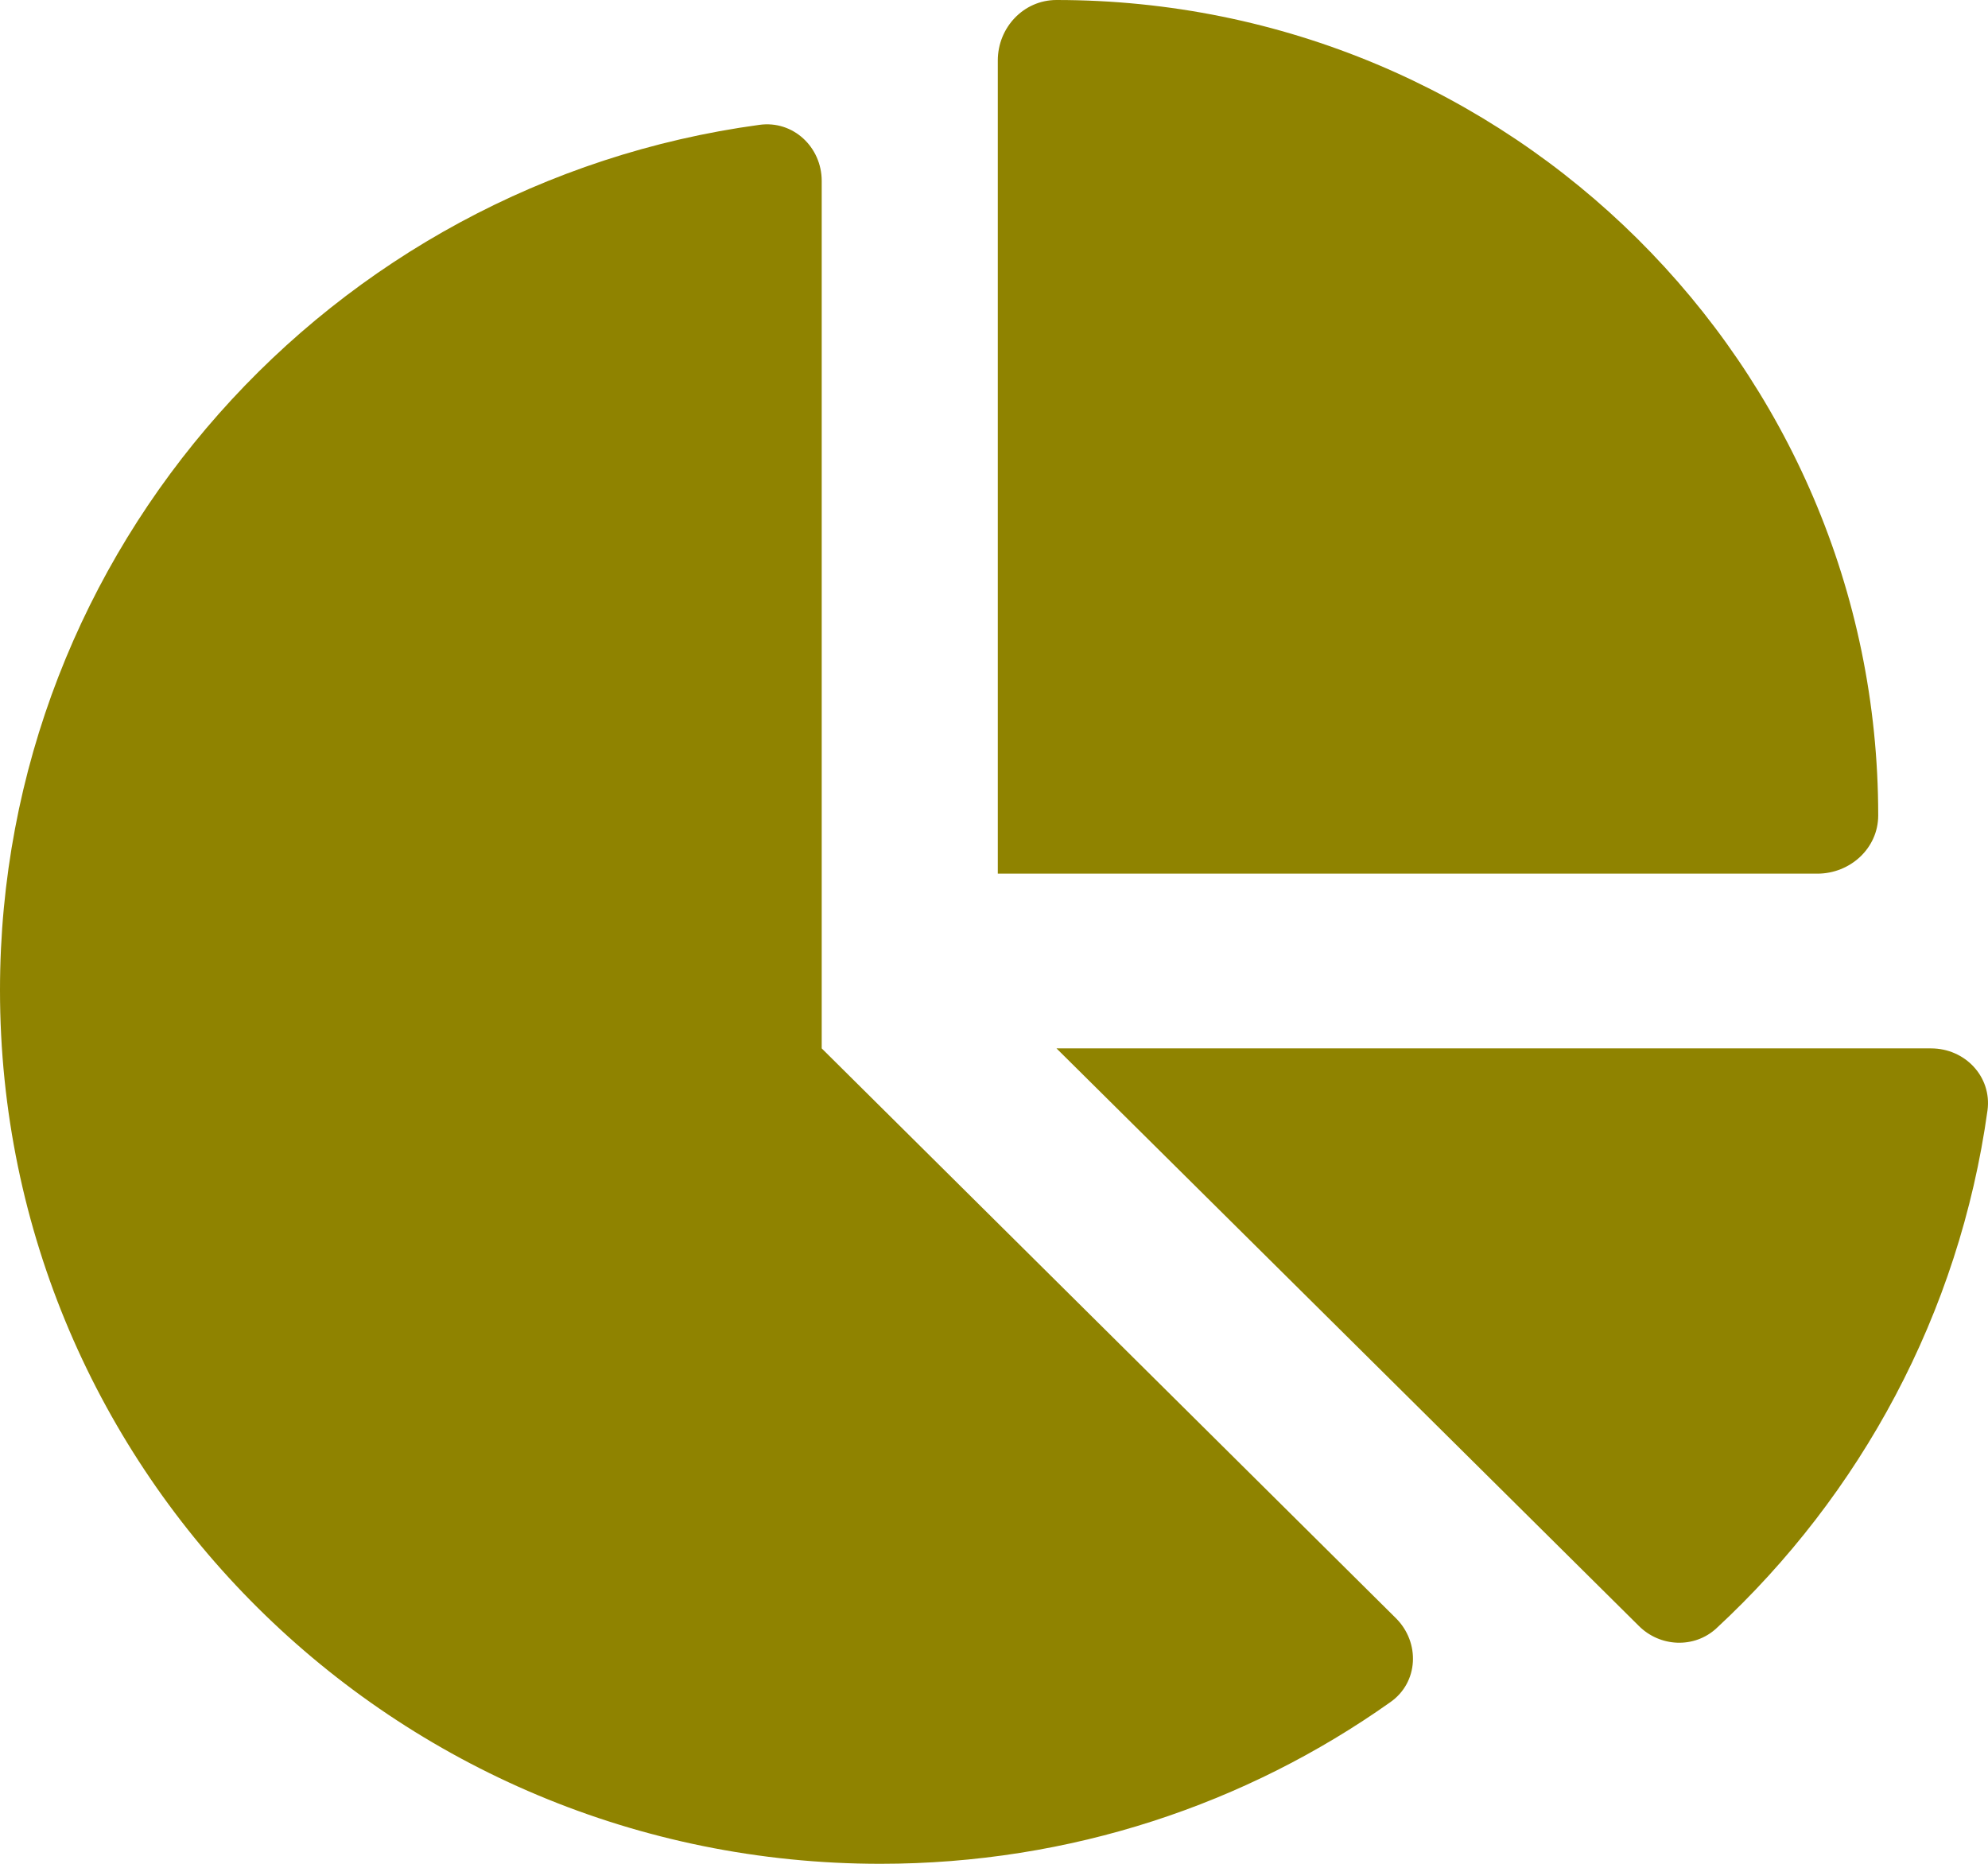 <svg width="128" height="120" viewBox="0 0 128 120" fill="none" xmlns="http://www.w3.org/2000/svg">
<path d="M64.245 56.25V3.891C64.245 1.781 65.898 0 68.024 0C97.241 0 120.931 23.508 120.931 52.5C120.931 54.609 119.136 56.25 117.01 56.25H64.245ZM0 63.75C0 35.32 21.281 11.789 48.892 8.039C51.065 7.734 52.907 9.469 52.907 11.648V67.5L89.871 104.18C91.454 105.75 91.336 108.328 89.517 109.594C80.258 116.156 68.921 120 56.686 120C25.391 120 0 94.828 0 63.75ZM124.332 67.5C126.529 67.5 128.253 69.328 127.969 71.484C126.151 84.586 119.797 96.234 110.515 104.836C109.098 106.148 106.877 106.055 105.507 104.672L68.024 67.5H124.332Z" fill="#8F8300"/>
</svg>
